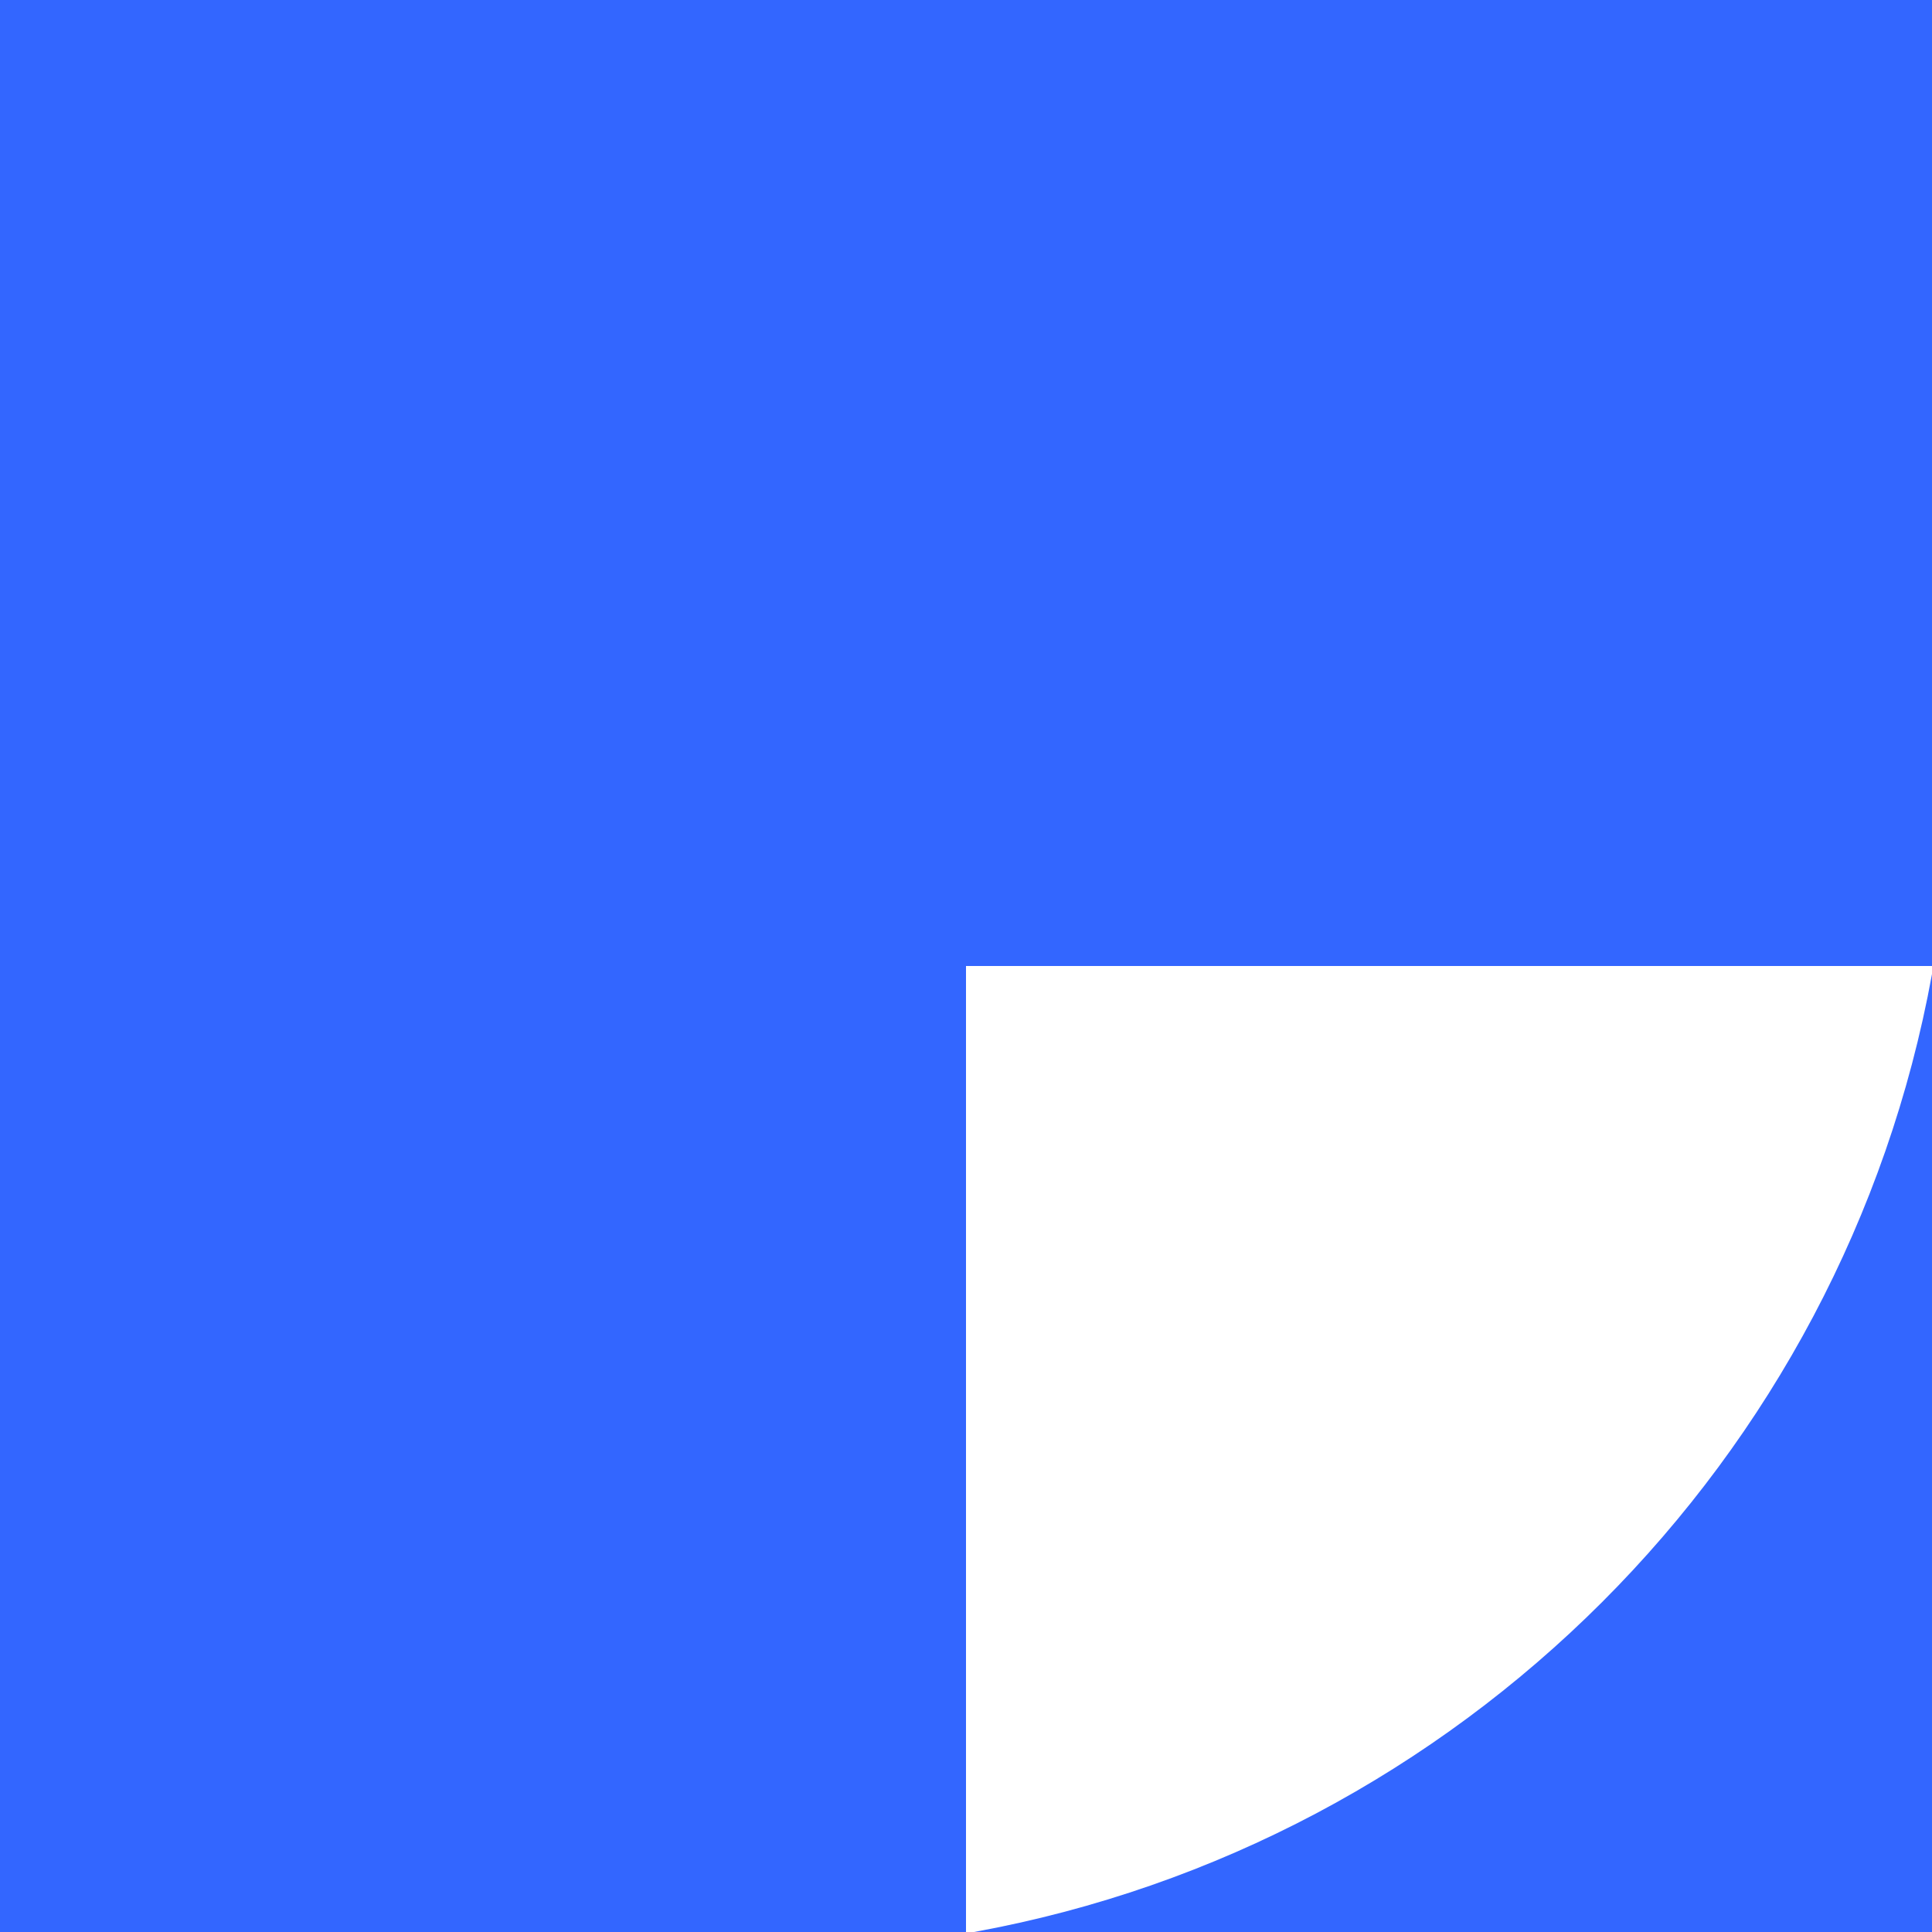 <?xml version="1.0" encoding="utf-8"?>
<!-- Generator: Adobe Illustrator 26.0.0, SVG Export Plug-In . SVG Version: 6.00 Build 0)  -->
<svg version="1.1" id="Layer_1" xmlns="http://www.w3.org/2000/svg" xmlns:xlink="http://www.w3.org/1999/xlink" x="0px" y="0px"
	 viewBox="0 0 400 400" style="enable-background:new 0 0 400 400;" xml:space="preserve">
<style type="text/css">
	.st0{fill:#3366FF;}
</style>
<g>
	<g>
		<path class="st0" d="M400,201.66C381.65,302.33,302.32,381.65,201.66,400H400V201.66z"/>
		<polygon class="st0" points="400,200 400,0 0,0 0,400 200,400 200,200 		"/>
	</g>
</g>
</svg>
